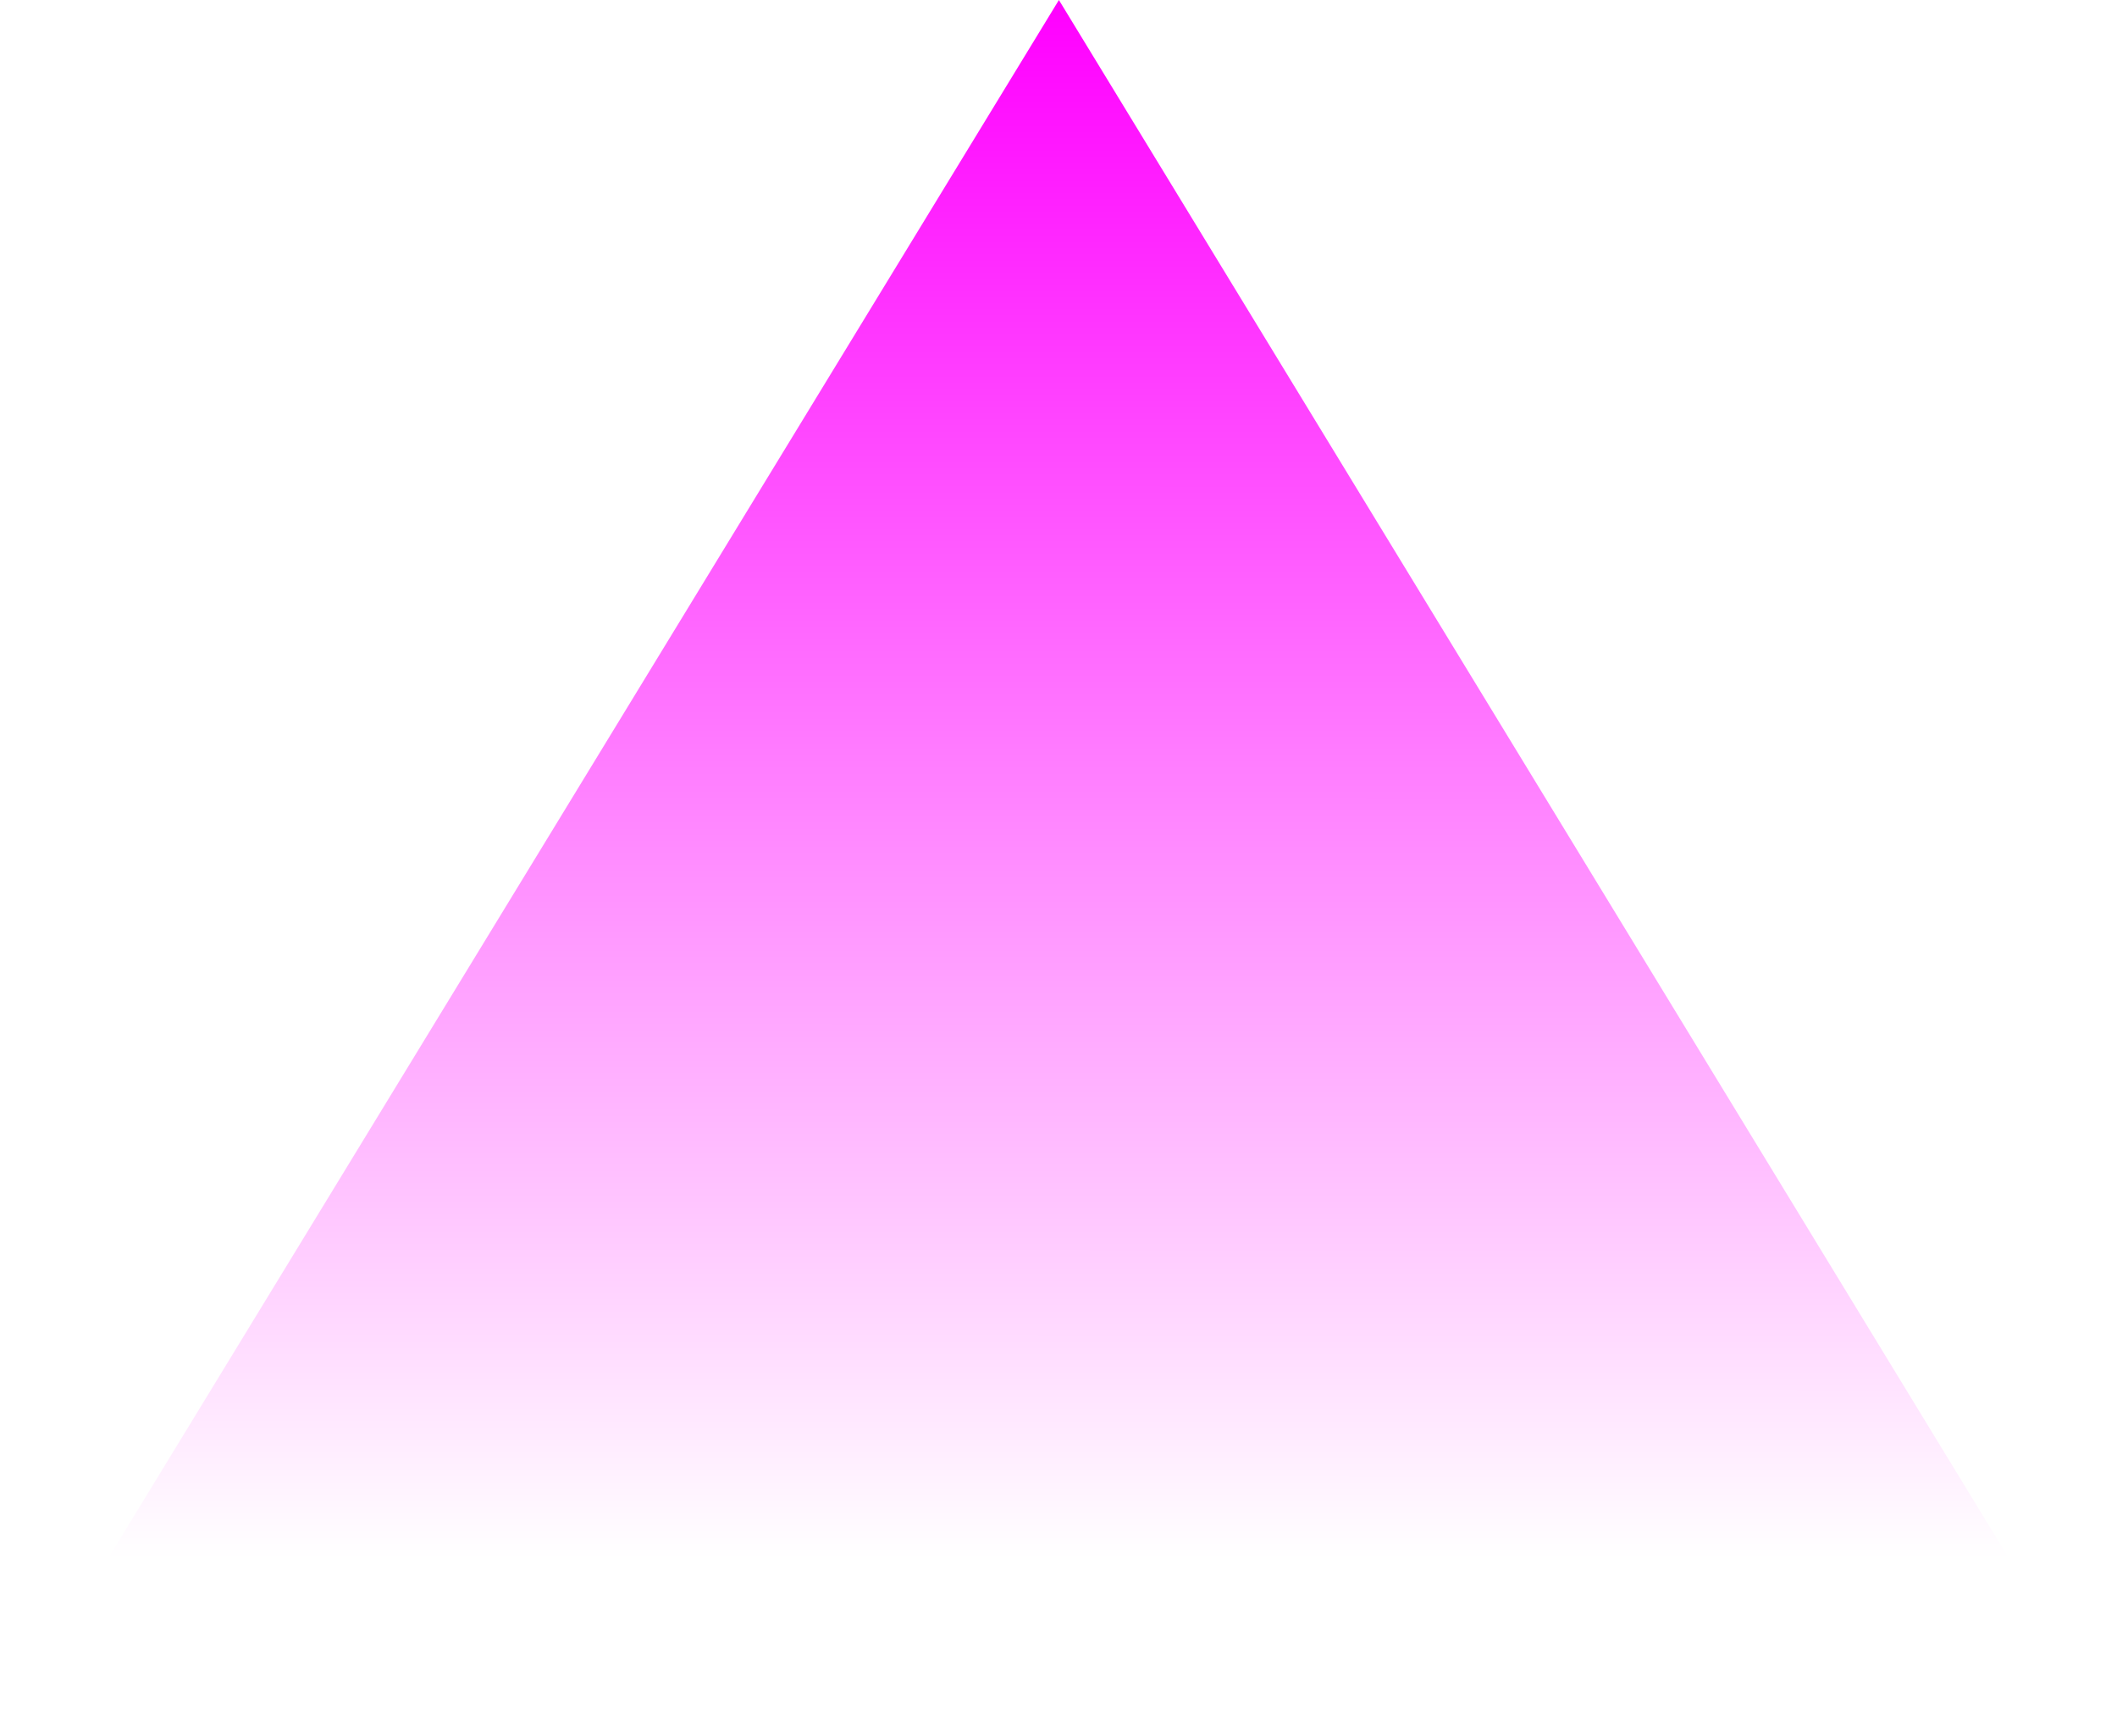 <?xml version="1.0" encoding="UTF-8" standalone="no"?><!-- Generator: Adobe Illustrator 23.1.1, SVG Export Plug-In . SVG Version: 6.00 Build 0)  --><svg xmlns="http://www.w3.org/2000/svg" xmlns:xlink="http://www.w3.org/1999/xlink" enable-background="new 0 0 258.1 211.6" fill="#000000" height="211.6" id="Layer_1" preserveAspectRatio="xMidYMid meet" version="1.1" viewBox="0.0 0.0 258.1 211.6" width="258.1" x="0px" xml:space="preserve" y="0px" zoomAndPan="magnify">
<linearGradient gradientTransform="matrix(-.707 .707 -.707 -.707 1129.4 708.38)" gradientUnits="userSpaceOnUse" id="SVGID_1_" x1="356.09" x2="206.47" xlink:actuate="onLoad" xlink:show="other" xlink:type="simple" y1="1058.7" y2="1208.3">
	<stop offset="0.102" stop-color="#ff00ff" stop-opacity="0"/>
	<stop offset="1" stop-color="#ff00ff"/>
</linearGradient>
<polygon fill="url(#SVGID_1_)" points="0 211.6 129.1 0 258.1 211.6"/>
</svg>